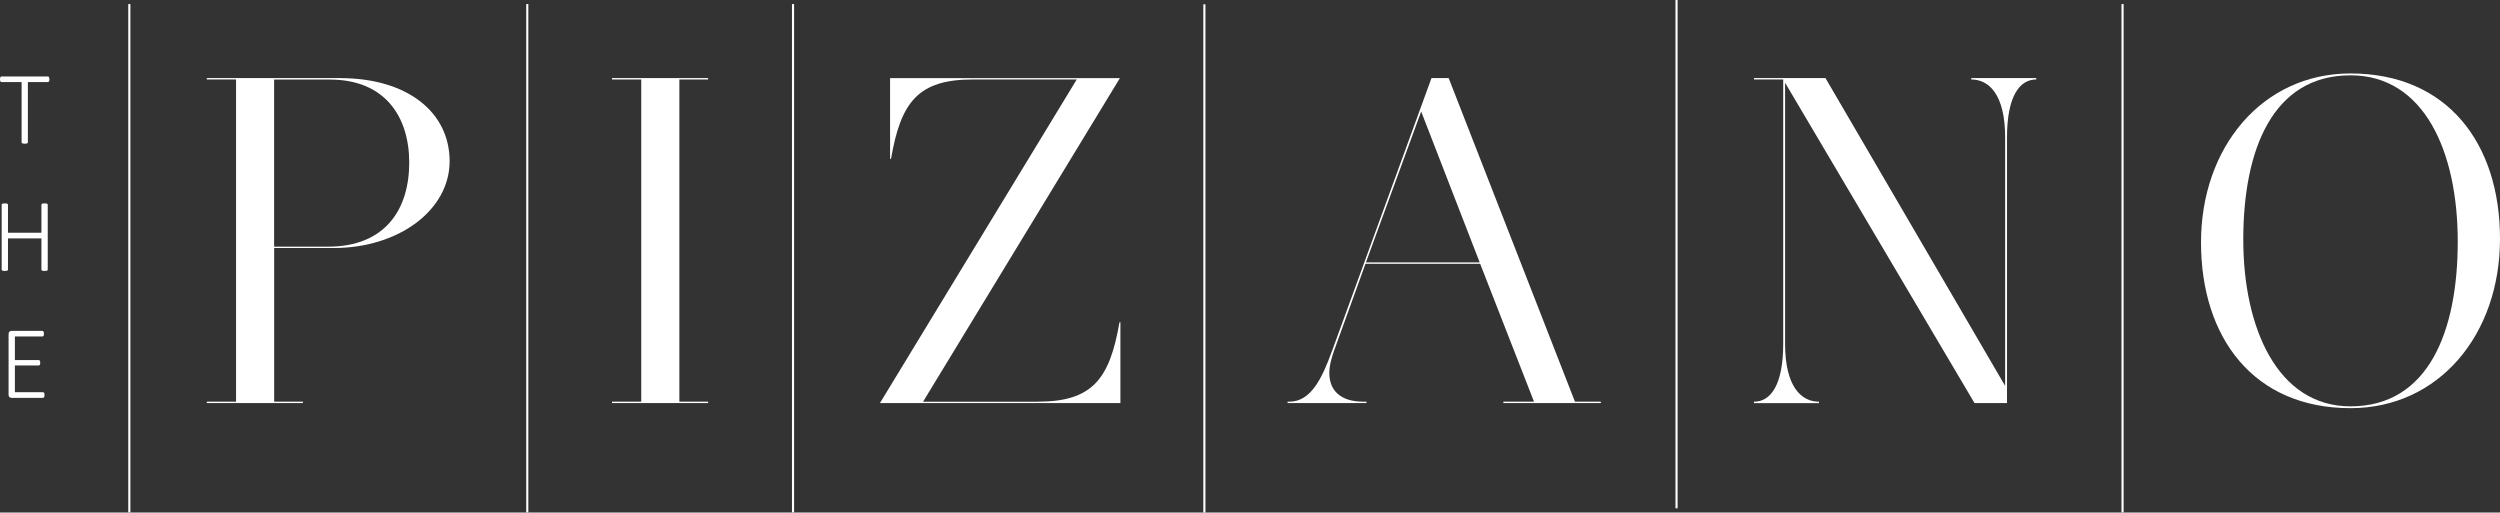 <?xml version="1.0" encoding="UTF-8"?><svg id="Layer_1" xmlns="http://www.w3.org/2000/svg" viewBox="0 0 589.16 120.79"><rect x="0" y="0" width="589.16" height="120.79" fill="#333333" stroke="none"/><defs><style>.cls-1{fill:#fff;}.cls-2{fill:none;stroke:#fff;stroke-width:.5px;}</style></defs><g><path class="cls-1" d="M80.14,18.41c15.97,0,25.82,8.1,25.82,19.58s-11.93,20.46-27.35,20.46h-14v36.21h6.78v.33h-22.65v-.33h6.89V18.73h-6.89v-.33h31.4Zm-15.54,39.72h12.69c13.57,0,19.15-8.86,19.15-19.8s-5.8-19.58-18.71-19.58h-13.13s0,39.38,0,39.38Z"/><path class="cls-1" d="M160.1,18.73V94.66h6.78v.33h-22.65v-.33h6.89V18.73h-6.89v-.33h22.65v.33h-6.78Z"/><path class="cls-1" d="M244.56,94.66c12.91,0,16.96-5.36,19.26-18.71h.22v19.04h-56.67L253.75,18.73h-24.51c-12.91,0-16.96,5.36-19.26,18.71h-.22V18.41h54.16l-46.39,76.26h27.03Z"/><path class="cls-1" d="M377.26,94.66v.33h-22.97v-.33h7.22l-12.69-32.49h-27.02l-7.44,20.57c-.66,1.86-1.09,3.61-1.09,5.14,0,3.94,2.41,6.78,7.99,6.78h.77v.33h-18.6v-.33h.44c5.14,0,7.77-5.69,10.07-12.04l23.41-64.22h4.05l29.76,76.26h6.1Zm-28.55-32.82l-13.79-35.56-13.02,35.56h26.81Z"/><path class="cls-1" d="M479.87,18.73c-3.94,0-6.89,3.94-6.89,13.68v62.58h-7.66l-44.64-75.49v61.49c0,10.17,3.83,13.68,7.99,13.68v.33h-15.32v-.33c3.94,0,6.89-3.94,6.89-13.68V18.73h-6.89v-.33h16.85l42.34,72.54V32.41c0-10.17-3.83-13.68-7.99-13.68v-.33h15.32v.33Z"/><path class="cls-1" d="M589.16,56.26c0,22.65-14.44,39.93-35.23,39.93-22.87,0-35.23-16.63-35.23-39.06s14.44-39.82,35.23-39.82c22.87,0,35.23,16.52,35.23,38.95Zm-60.5,.22c0,20.68,7.99,39.28,25.27,39.28,18.27,0,25.27-17.5,25.27-38.84s-7.99-39.17-25.27-39.17c-18.27,0-25.27,17.4-25.27,38.73Z"/></g><line class="cls-2" x1="124.26" y1=".96" x2="124.26" y2="120.75"/><line class="cls-2" x1="186.89" y1=".96" x2="186.89" y2="120.75"/><line class="cls-2" x1="283.83" y1="1" x2="283.83" y2="120.79"/><line class="cls-2" x1="395.1" x2="395.1" y2="119.79"/><line class="cls-2" x1="500.21" y1=".96" x2="500.21" y2="120.75"/><g><path class="cls-1" d="M11.65,18.7c0,.11,0,.2-.02,.28s-.04,.15-.07,.2c-.03,.05-.07,.09-.12,.12s-.1,.04-.16,.04H6.57v14.21s-.01,.09-.04,.13c-.02,.04-.07,.07-.12,.1-.06,.02-.13,.04-.23,.06s-.22,.02-.35,.02-.26,0-.35-.02c-.1-.02-.17-.04-.23-.06s-.1-.06-.12-.1c-.02-.04-.04-.09-.04-.13v-14.21H.37c-.06,0-.12-.01-.16-.04s-.08-.07-.12-.12c-.03-.05-.06-.12-.07-.2-.02-.08-.02-.17-.02-.28s0-.21,.02-.3c.02-.08,.04-.16,.07-.21,.03-.06,.07-.1,.12-.13,.04-.03,.1-.04,.16-.04H11.27c.06,0,.11,.01,.16,.04s.09,.07,.12,.13,.06,.13,.07,.21c.02,.09,.02,.19,.02,.3h.01Z"/><path class="cls-1" d="M11.25,63.54s-.01,.09-.04,.13c-.02,.04-.06,.07-.12,.1-.06,.02-.13,.04-.23,.06-.1,.02-.22,.02-.35,.02-.15,0-.27,0-.36-.02-.09-.02-.17-.04-.23-.06-.06-.02-.1-.06-.12-.1-.02-.04-.04-.09-.04-.13v-7.36H1.88v7.36s0,.09-.04,.13c-.02,.04-.07,.07-.12,.1-.06,.02-.13,.04-.23,.06-.09,.02-.21,.02-.36,.02-.14,0-.26,0-.35-.02-.1-.02-.17-.04-.23-.06s-.1-.06-.12-.1c-.02-.04-.04-.09-.04-.13v-15.3s0-.09,.04-.13c.02-.04,.06-.07,.12-.1,.06-.02,.13-.04,.23-.06s.22-.02,.35-.02c.15,0,.27,0,.36,.02s.17,.04,.23,.06c.06,.02,.1,.06,.12,.1,.02,.04,.04,.09,.04,.13v6.61h7.88v-6.61s.01-.09,.04-.13c.02-.04,.06-.07,.12-.1,.06-.02,.13-.04,.23-.06,.09-.02,.21-.02,.36-.02,.14,0,.26,0,.35,.02,.1,.02,.17,.04,.23,.06,.06,.02,.1,.06,.12,.1,.02,.04,.04,.09,.04,.13,0,0,0,15.3,0,15.3Z"/><path class="cls-1" d="M10.49,93.1c0,.11,0,.2-.02,.28s-.04,.15-.08,.21-.08,.1-.13,.13-.1,.04-.16,.04H2.7c-.15,0-.3-.05-.45-.17-.15-.11-.23-.31-.23-.6v-14.25c0-.29,.08-.49,.23-.6s.3-.16,.45-.16h7.28c.06,0,.11,.01,.16,.04s.09,.07,.12,.13,.06,.13,.07,.21c.02,.09,.02,.19,.02,.3s0,.2-.02,.28-.04,.15-.07,.2c-.03,.05-.07,.09-.12,.12s-.1,.04-.16,.04H3.51v5.55h5.59c.06,0,.12,.01,.17,.04s.09,.07,.12,.12,.06,.12,.07,.21c.02,.08,.02,.19,.02,.3s0,.2-.02,.27c-.02,.08-.04,.14-.07,.19s-.07,.08-.12,.11-.11,.04-.17,.04H3.51v6.29h6.59c.06,0,.11,.01,.16,.04s.09,.07,.13,.12,.06,.12,.08,.21c.02,.09,.02,.19,.02,.3h0Z"/></g><line class="cls-2" x1="30.48" y1=".96" x2="30.48" y2="120.75"/></svg>